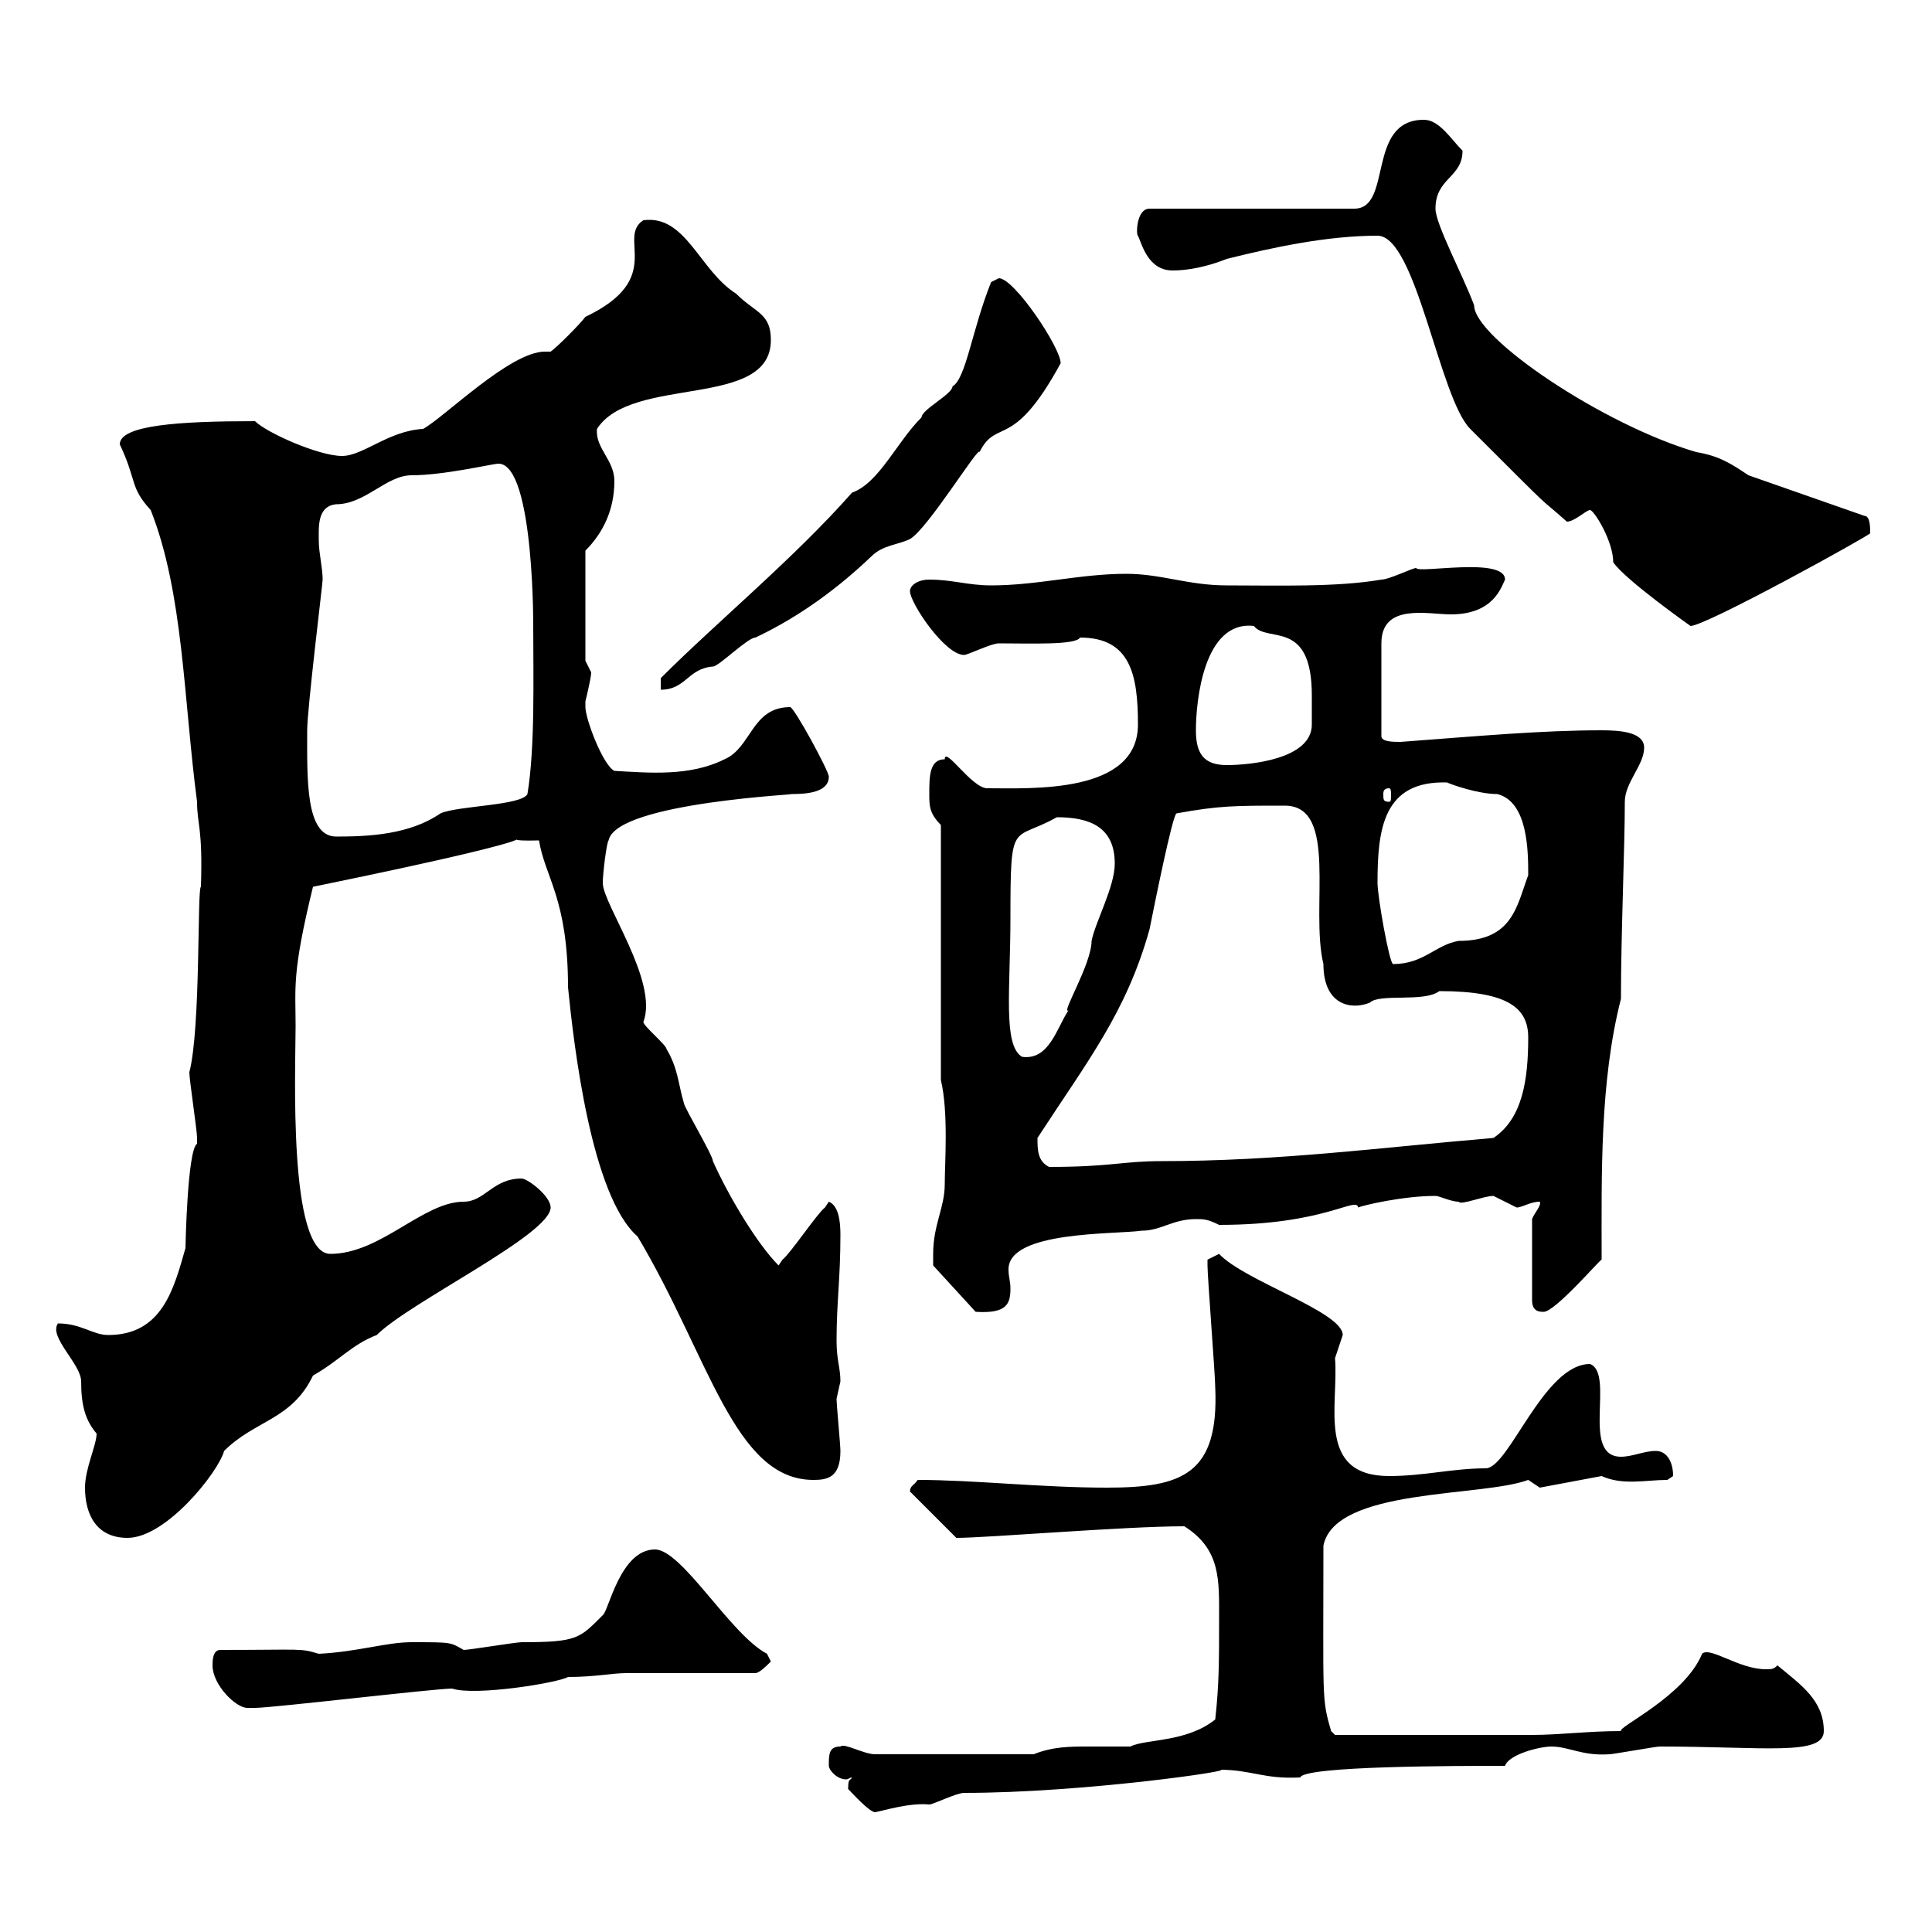 <svg xmlns="http://www.w3.org/2000/svg" xmlns:xlink="http://www.w3.org/1999/xlink" width="300" height="300"><path d="M131.70 277.80C132.30 278.40 135 281.40 135.90 281.40C137.40 281.10 141.30 279.90 144.30 280.20C144.90 280.20 148.50 278.40 149.70 278.40C168.30 278.40 192.90 274.80 189.30 274.80C194.40 274.80 196.20 276.30 201.90 276C202.50 274.20 226.50 274.20 233.70 274.20C234.30 272.40 239.10 271.20 240.90 271.20C243.60 271.20 245.70 272.70 249.90 272.40C250.50 272.40 257.10 271.20 257.70 271.20C273.90 271.20 283.20 272.70 283.20 268.80C283.20 264 279.60 261.60 276 258.60C275.40 259.20 275.10 259.20 274.20 259.20C270 259.20 265.50 255.60 264.30 256.80C261.60 263.40 251.10 268.20 251.70 268.80C246.60 268.80 242.10 269.40 237.90 269.40L207.30 269.40L206.70 268.80C205.20 263.70 205.50 264 205.50 240C207.30 231 230.10 232.50 237.30 229.80L239.10 231L248.70 229.20C252 230.70 255.60 229.80 258.90 229.80C258.90 229.80 259.80 229.20 259.80 229.20C259.80 227.10 258.90 225.30 257.10 225.30C255.30 225.30 253.50 226.20 251.70 226.20C245.40 226.20 250.80 213.30 246.90 211.80C239.70 211.80 234.30 228 230.70 228C225.60 228 221.10 229.20 215.70 229.20C204.30 229.20 207.90 218.10 207.30 210.90C207.30 210.90 208.50 207.30 208.50 207.30C208.50 203.70 193.20 198.90 189.30 194.70C189.30 194.70 187.50 195.60 187.50 195.60C187.50 196.50 187.50 196.50 187.50 196.50C187.50 198.30 188.70 213.60 188.70 215.40C189.30 228.90 183.60 231 171.90 231C161.70 231 151.20 229.80 142.50 229.80C141.90 230.70 141.30 230.70 141.30 231.60L148.50 238.80C153.30 238.80 174.60 237 183.90 237C189.60 240.60 189.30 245.40 189.30 251.40C189.30 258 189.30 261.60 188.70 267C184.20 270.60 177.90 270 175.50 271.20C173.10 271.20 171 271.20 168.90 271.20C166.20 271.20 163.50 271.20 160.50 272.40L135.90 272.40C134.10 272.40 131.10 270.60 130.50 271.20C128.70 271.20 128.70 272.40 128.70 274.20C128.70 274.80 129.90 276.30 131.40 276.30C131.70 276.30 132 276 132.30 276C132 276.60 131.70 276 131.70 277.80ZM33 258.60C33 261.60 36.60 265.20 38.40 265.20C39.60 265.20 39.60 265.20 39.60 265.20C42.30 265.20 67.50 262.20 70.20 262.20C73.80 263.40 86.70 261.30 88.20 260.40C92.40 260.40 95.10 259.80 97.20 259.80L117.30 259.80C117.90 259.80 119.10 258.60 119.70 258C119.70 258 119.10 256.80 119.10 256.80C113.40 253.80 105.90 240.60 101.70 240.60C96.30 240.60 94.50 250.20 93.60 250.80C90 254.40 89.70 255 81 255C80.10 255 72.90 256.20 72 256.20C69.90 255 70.20 255 63.90 255C60 255 55.50 256.50 49.50 256.80C46.50 255.90 47.10 256.20 34.20 256.20C33 256.20 33 258 33 258.60ZM13.20 231C13.20 235.20 15 238.80 19.80 238.80C25.80 238.80 33.90 228.60 34.80 225.30C39.60 220.50 45.30 220.50 48.60 213.60C52.80 211.20 54.60 208.80 58.50 207.30C63.60 202.20 85.50 191.70 85.50 187.50C85.50 185.70 81.90 183 81 183C76.50 183 75.30 186.60 72 186.60C65.70 186.60 59.10 194.70 51.30 194.70C44.70 194.70 45.90 165.90 45.90 159.30C45.90 153.30 45.30 151.20 48.60 137.70C95.40 128.10 72.90 130.80 83.70 130.50C84.60 136.20 88.20 139.50 88.20 153.30C89.10 162.30 91.80 185.70 99 192C110.10 210.60 114 229.80 126.30 229.80C128.40 229.80 130.50 229.50 130.50 225.30C130.50 224.40 129.90 218.10 129.90 217.20C129.90 217.20 130.50 214.50 130.50 214.50C130.50 212.40 129.90 211.20 129.90 208.20C129.90 202.20 130.50 198.60 130.50 191.70C130.50 189.60 130.20 187.20 128.70 186.60C128.70 186.60 128.10 187.50 128.10 187.50C126.90 188.40 122.70 194.70 121.50 195.60C121.50 195.60 120.90 196.50 120.90 196.50C117.60 193.20 113.10 185.70 110.70 180.30C110.70 179.40 106.20 171.90 106.20 171.30C105.30 168.30 105.30 165.90 103.50 162.90C103.50 162.30 99.90 159.30 99.90 158.70C102.30 152.40 93.60 140.40 93.60 137.10C93.60 135.60 94.20 130.80 94.50 130.50C95.70 124.50 125.70 123.30 122.70 123.30C124.50 123.30 128.70 123.30 128.70 120.60C128.70 119.70 123.30 109.80 122.70 109.80C116.70 109.80 116.70 116.10 112.50 117.90C107.10 120.60 100.80 120 95.40 119.70C93.60 118.80 90.90 111.60 90.90 109.80C90.90 109.80 90.90 108.90 90.90 108.90C90.90 108.90 91.80 105.30 91.80 104.40C91.80 104.40 90.90 102.60 90.90 102.60L90.90 85.50C93.60 82.80 95.40 79.20 95.40 74.70C95.40 71.40 92.40 69.60 92.70 66.60C98.10 58.20 119.70 63.60 119.70 52.80C119.70 48.60 117.30 48.60 114.30 45.60C108.60 42 106.50 33.30 99.90 34.20C95.70 36.90 103.50 43.20 90.90 49.20C90 50.40 86.40 54 85.50 54.60C85.20 54.60 84.90 54.60 84.60 54.60C79.20 54.60 69 64.80 65.70 66.60C60.30 66.90 56.40 70.80 53.10 70.80C49.50 70.80 41.40 67.20 39.60 65.40C27.90 65.40 18.60 66 18.60 69C21.30 74.70 20.10 75.60 23.40 79.20C28.50 92.10 28.50 108.60 30.60 124.50C30.60 128.10 31.50 128.40 31.20 137.70C30.60 137.70 31.20 159.60 29.40 166.50C29.40 167.70 30.60 175.50 30.60 176.70C30.60 176.70 30.60 176.70 30.60 177.60C29.10 178.50 28.80 193.50 28.80 193.80C27 200.10 25.20 207.30 16.80 207.30C14.40 207.30 12.60 205.50 9 205.50C7.50 207.60 12.60 211.80 12.60 214.50C12.60 218.10 13.20 220.50 15 222.60C15 224.40 13.20 228 13.20 231ZM144.90 194.70C144.90 194.70 144.90 196.50 144.90 196.50L151.50 203.70C156.30 204 156.90 202.50 156.90 200.10C156.90 198.90 156.60 198.30 156.60 197.10C156.60 191.10 173.10 191.70 177.30 191.10C180.30 191.10 182.10 189.30 185.70 189.30C186.90 189.30 187.50 189.30 189.30 190.20C205.80 190.20 210.60 185.70 210.90 187.50C211.50 187.20 217.80 185.70 222.90 185.70C223.50 185.70 225.30 186.60 226.50 186.60C226.80 187.20 230.40 185.70 231.90 185.70C231.90 185.70 235.50 187.50 235.50 187.50C236.40 187.50 237.60 186.60 239.10 186.60C239.40 187.20 238.20 188.40 237.90 189.30L237.90 201.90C237.90 203.70 239.10 203.70 239.70 203.70C241.50 203.70 248.70 195.30 248.70 195.60C248.70 182.40 248.40 168 251.70 155.10C251.70 144.90 252.30 131.70 252.30 124.50C252.30 121.50 255.30 118.80 255.30 116.10C255.30 113.70 251.70 113.40 248.70 113.40C239.40 113.40 229.50 114.30 217.50 115.20C216.30 115.20 214.50 115.20 214.50 114.30L214.50 99.90C214.50 93.60 221.70 95.40 225.30 95.40C231.90 95.40 233.10 91.20 233.70 90C233.70 86.40 220.20 89.10 219.90 88.20C219.30 88.20 215.70 90 214.50 90C207.60 91.20 198.30 90.90 190.50 90.90C184.50 90.90 180.30 89.10 174.90 89.10C167.70 89.10 161.10 90.90 153.90 90.90C150.30 90.90 147.90 90 144.30 90C142.50 90 141.30 90.90 141.30 91.80C141.30 93.60 146.70 101.70 149.70 101.70C150.30 101.70 153.90 99.90 155.10 99.90C159.90 99.90 167.10 100.20 167.70 99C175.50 99 176.70 104.70 176.70 112.50C176.70 123.30 160.20 122.40 153.30 122.40C150.90 122.40 146.70 115.80 146.70 117.90C144.30 117.90 144.30 120.60 144.30 123.30C144.30 125.10 144.30 126.30 146.10 128.10L146.10 167.70C147.30 172.80 146.70 180.60 146.70 183.90C146.70 187.50 144.90 190.20 144.90 194.70ZM161.10 176.70C168.90 164.70 174.90 157.20 178.50 144.30C179.10 141.30 182.10 126.30 182.70 126.30C189.30 125.10 191.70 125.10 199.50 125.10C207.90 125.10 203.40 141 205.50 149.70C205.50 156 209.70 156.90 212.70 155.70C214.20 154.20 221.10 155.70 223.50 153.90C234.30 153.90 237.30 156.60 237.30 161.10C237.30 167.70 236.40 173.70 231.90 176.70C214.20 178.20 198.60 180.30 180.30 180.30C174.30 180.30 172.50 181.20 162.90 181.20C161.10 180.30 161.10 178.50 161.10 176.70ZM156.90 142.50C156.90 126.90 157.20 130.80 164.10 126.90C169.20 126.90 173.10 128.40 173.10 134.10C173.10 137.70 170.10 143.10 169.50 146.10C169.50 149.70 164.70 157.50 165.90 156.90C164.10 159.60 162.90 164.70 158.70 164.10C155.70 162.30 156.90 153.60 156.90 142.50ZM213.90 137.10C213.90 128.70 214.80 121.20 224.70 121.50C225.30 121.80 229.50 123.30 232.50 123.30C237.30 124.50 237.30 132.30 237.30 135.90C235.50 140.70 234.90 146.10 226.50 146.10C222.90 146.70 221.10 149.70 216.30 149.70C215.70 149.40 213.90 139.20 213.90 137.10ZM47.70 113.40C47.70 110.10 50.10 90.60 50.10 90C50.10 88.20 49.50 85.80 49.50 84C49.50 81.90 49.20 78.60 52.20 78.30C56.70 78.30 60 73.80 63.90 73.80C69 73.80 76.50 72 77.40 72C83.10 72 82.80 99 82.80 97.20C82.80 105 83.10 116.10 81.90 123.30C81 125.10 71.10 125.10 68.40 126.30C63.60 129.60 57.30 129.90 52.20 129.90C47.40 129.90 47.70 120.90 47.70 113.40ZM215.70 122.40C216 122.40 216 123 216 123.30C216 124.20 216 124.50 215.70 124.50C214.80 124.50 214.80 124.20 214.80 123.30C214.80 123 214.80 122.40 215.70 122.40ZM185.70 113.40C185.70 108.90 186.90 96.30 194.70 97.20C196.80 99.90 203.70 96 203.70 108C203.70 109.80 203.70 111.60 203.70 112.50C203.70 117.90 194.10 118.80 190.50 118.80C186.90 118.80 185.70 117 185.70 113.40ZM153.90 43.80C150.90 51.30 150 58.80 147.90 60C147.90 61.20 143.10 63.60 143.10 64.80C139.20 68.70 136.50 75 132.30 76.50C123.30 86.70 111.30 96.60 102.60 105.30L102.60 107.10C106.50 107.10 106.80 103.80 110.70 103.50C111.60 103.50 116.10 99 117.30 99C122.40 96.60 128.70 92.70 135.30 86.40C137.10 84.60 139.50 84.60 141.30 83.70C144 82.20 152.10 69 152.10 70.20C154.80 64.80 157.20 70.20 164.70 56.40C164.70 54 157.50 43.20 155.10 43.20C155.10 43.20 153.90 43.80 153.90 43.80ZM246.90 79.20C247.50 79.20 250.50 84 250.50 87.30C252.30 90 262.50 97.20 262.50 97.20C264.90 97.20 290.40 83.10 290.40 82.80C290.40 81.90 290.40 80.10 289.50 80.10L271.50 73.80C268.80 72 267 70.80 263.40 70.20C249 66 228.90 52.50 228.90 47.40C227.10 42.60 222.90 34.80 222.90 32.40C222.90 27.60 227.10 27.60 227.10 23.40C225.30 21.60 223.50 18.60 221.10 18.60C212.10 18.60 216.30 32.40 210.30 32.40L178.50 32.40C176.40 32.40 176.40 36.60 176.70 36.60C177.30 37.80 178.20 42 182.10 42C184.50 42 187.50 41.40 190.50 40.20C197.70 38.40 206.10 36.60 213.90 36.60C219.90 36.60 223.50 61.80 228.30 66.60C242.70 81 237.90 76.20 243.30 81C244.50 81 246.30 79.20 246.90 79.20Z"/></svg>